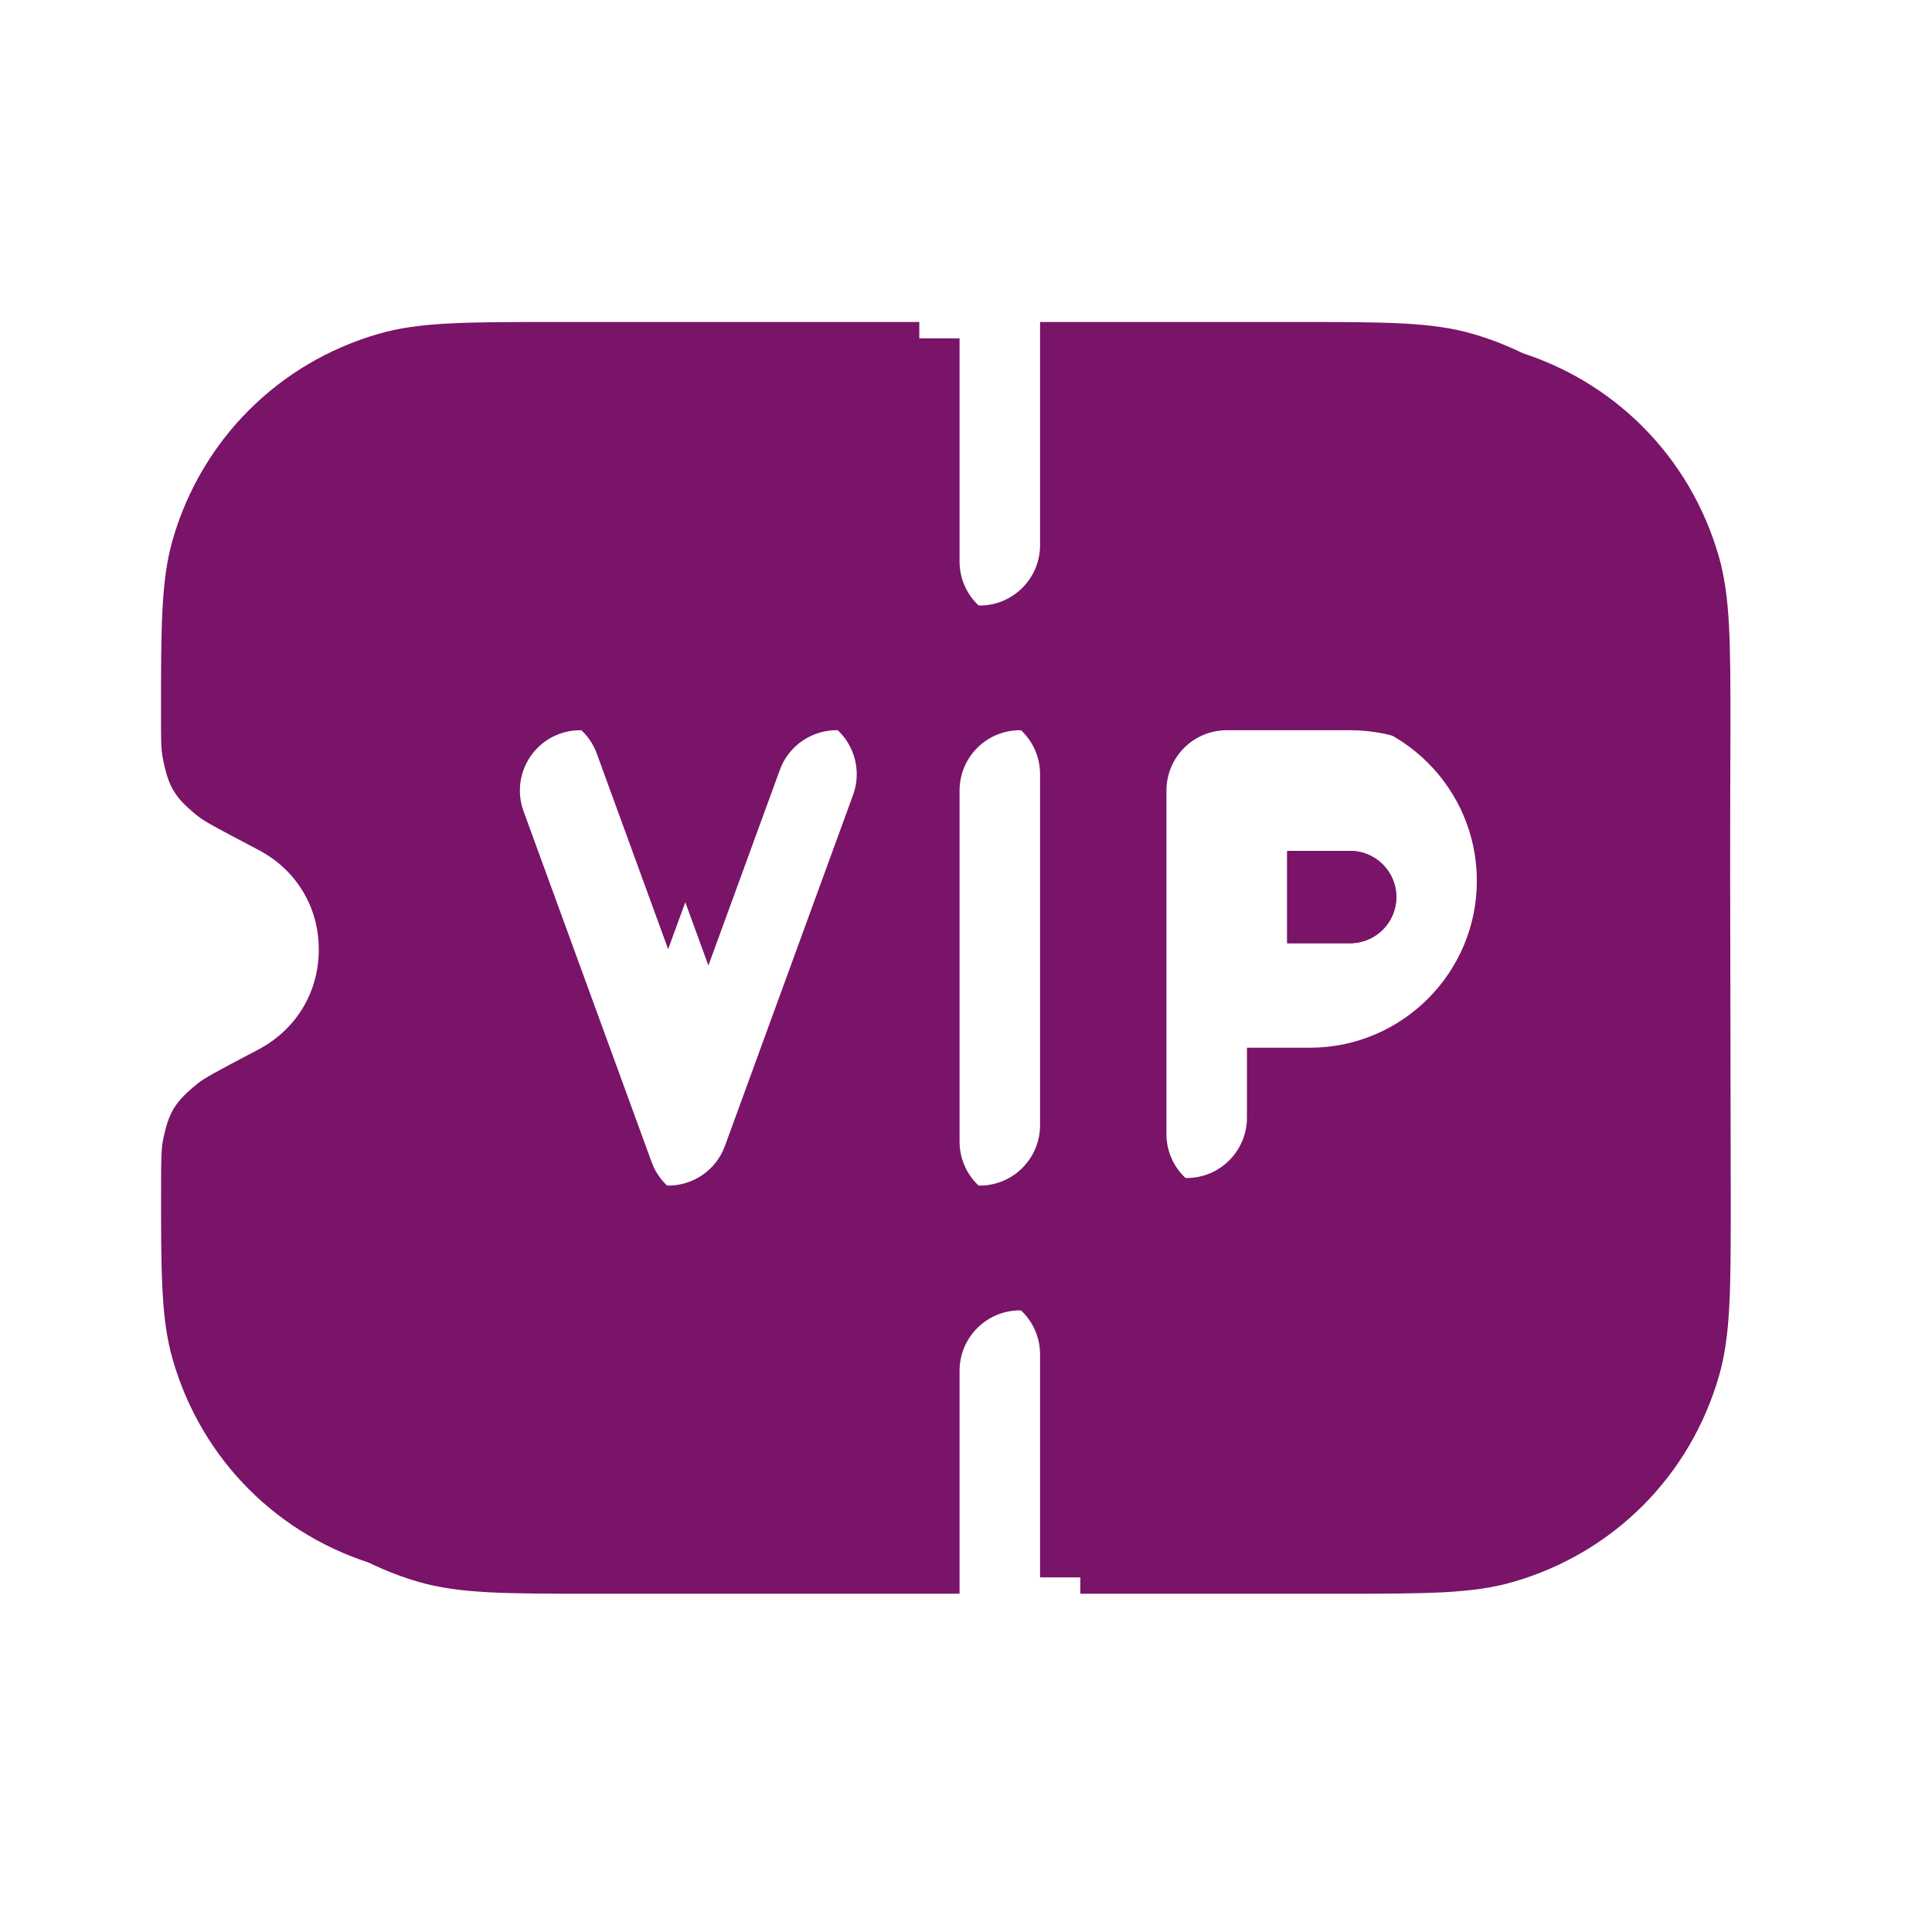 <svg width="24" height="24" viewBox="0 0 24 24" fill="none" xmlns="http://www.w3.org/2000/svg">
<path fill-rule="evenodd" clip-rule="evenodd" d="M16.772 10.57H15.99V11.717H16.772C17.088 11.717 17.346 11.46 17.346 11.144C17.346 10.827 17.088 10.57 16.772 10.57Z" fill="#791469"/>
<path fill-rule="evenodd" clip-rule="evenodd" d="M16.772 13.218H15.99V14.087C15.99 14.501 15.654 14.837 15.24 14.837C14.826 14.837 14.49 14.501 14.49 14.087V9.821C14.49 9.406 14.826 9.071 15.24 9.071H16.772C17.916 9.071 18.846 10.001 18.846 11.144C18.846 12.288 17.916 13.218 16.772 13.218ZM13.42 14.181C13.42 14.595 13.084 14.931 12.67 14.931C12.256 14.931 11.92 14.595 11.92 14.181V9.821C11.92 9.406 12.256 9.071 12.67 9.071C13.084 9.071 13.42 9.406 13.42 9.821V14.181ZM11.097 10.078L9.505 14.439C9.397 14.735 9.115 14.931 8.8 14.931C8.485 14.931 8.204 14.735 8.096 14.439L6.504 10.078C6.362 9.689 6.562 9.258 6.951 9.116C7.341 8.976 7.771 9.175 7.913 9.563L8.8 11.994L9.688 9.563C9.831 9.174 10.261 8.975 10.65 9.116C11.039 9.258 11.239 9.689 11.097 10.078ZM21.496 12.742C21.493 11.537 21.49 10.331 21.496 9.111C21.497 7.984 21.497 7.418 21.35 6.906C20.991 5.665 20.037 4.711 18.797 4.351C18.287 4.203 17.721 4.203 16.592 4.203H13.42V6.975C13.42 7.389 13.084 7.725 12.67 7.725C12.256 7.725 11.92 7.389 11.92 6.975V4.203H7.405C6.275 4.203 5.708 4.203 5.196 4.352C3.96 4.711 3.007 5.664 2.647 6.901C2.5 7.411 2.5 7.979 2.5 9.11C2.5 9.384 2.5 9.509 2.523 9.625C2.594 9.983 2.67 10.109 2.954 10.338C3.042 10.409 3.165 10.474 3.709 10.76C4.18 11.007 4.46 11.469 4.46 11.998C4.46 12.529 4.179 12.993 3.709 13.241C3.166 13.526 3.042 13.594 2.953 13.665C2.67 13.894 2.594 14.021 2.522 14.381C2.506 14.466 2.501 14.607 2.501 14.891C2.5 16.021 2.499 16.588 2.648 17.1C3.007 18.338 3.959 19.29 5.197 19.65C5.709 19.798 6.275 19.798 7.405 19.798H11.92V17.028C11.92 16.614 12.256 16.278 12.67 16.278C13.084 16.278 13.42 16.614 13.42 17.028V19.798H16.599C17.725 19.798 18.29 19.798 18.797 19.651C20.039 19.293 20.994 18.338 21.353 17.096C21.5 16.587 21.5 16.023 21.5 14.898L21.496 12.742Z" fill="#791469"/>
<path fill-rule="evenodd" clip-rule="evenodd" d="M16.772 10.57H15.99V11.717H16.772C17.088 11.717 17.346 11.46 17.346 11.144C17.346 10.827 17.088 10.57 16.772 10.57Z" fill="#791469"/>
<path fill-rule="evenodd" clip-rule="evenodd" d="M16.272 13.015H15.49V13.884C15.49 14.298 15.154 14.634 14.74 14.634C14.326 14.634 13.99 14.298 13.99 13.884V9.618C13.99 9.203 14.326 8.868 14.74 8.868H16.272C17.416 8.868 18.346 9.798 18.346 10.941C18.346 12.085 17.416 13.015 16.272 13.015ZM12.92 13.978C12.92 14.392 12.584 14.728 12.17 14.728C11.756 14.728 11.42 14.392 11.42 13.978V9.618C11.42 9.203 11.756 8.868 12.17 8.868C12.584 8.868 12.92 9.203 12.92 9.618V13.978ZM10.597 9.875L9.005 14.236C8.897 14.532 8.615 14.728 8.3 14.728C7.985 14.728 7.704 14.532 7.596 14.236L6.004 9.875C5.862 9.486 6.062 9.055 6.451 8.913C6.841 8.773 7.271 8.972 7.413 9.36L8.3 11.791L9.188 9.36C9.331 8.971 9.761 8.772 10.15 8.913C10.539 9.055 10.739 9.486 10.597 9.875ZM20.996 12.539C20.993 11.334 20.99 10.128 20.996 8.908C20.997 7.781 20.997 7.215 20.85 6.703C20.491 5.462 19.537 4.508 18.297 4.148C17.787 4 17.221 4 16.092 4H12.92V6.772C12.92 7.186 12.584 7.522 12.17 7.522C11.756 7.522 11.42 7.186 11.42 6.772V4H6.905C5.775 4 5.208 4 4.696 4.149C3.46 4.508 2.507 5.461 2.147 6.698C2 7.208 2 7.776 2 8.907C2 9.181 2 9.306 2.023 9.422C2.094 9.78 2.17 9.906 2.454 10.135C2.542 10.206 2.665 10.271 3.209 10.557C3.68 10.804 3.96 11.266 3.96 11.795C3.96 12.326 3.679 12.79 3.209 13.038C2.666 13.323 2.542 13.391 2.453 13.462C2.17 13.691 2.094 13.818 2.022 14.178C2.006 14.263 2.001 14.404 2.001 14.688C2 15.818 1.999 16.385 2.148 16.897C2.507 18.135 3.459 19.087 4.697 19.447C5.209 19.595 5.775 19.595 6.905 19.595H11.42V16.825C11.42 16.411 11.756 16.075 12.17 16.075C12.584 16.075 12.92 16.411 12.92 16.825V19.595H16.099C17.225 19.595 17.79 19.595 18.297 19.448C19.539 19.09 20.494 18.135 20.853 16.893C21 16.384 21 15.82 21 14.695L20.996 12.539Z" fill="#791469"/>
</svg>
